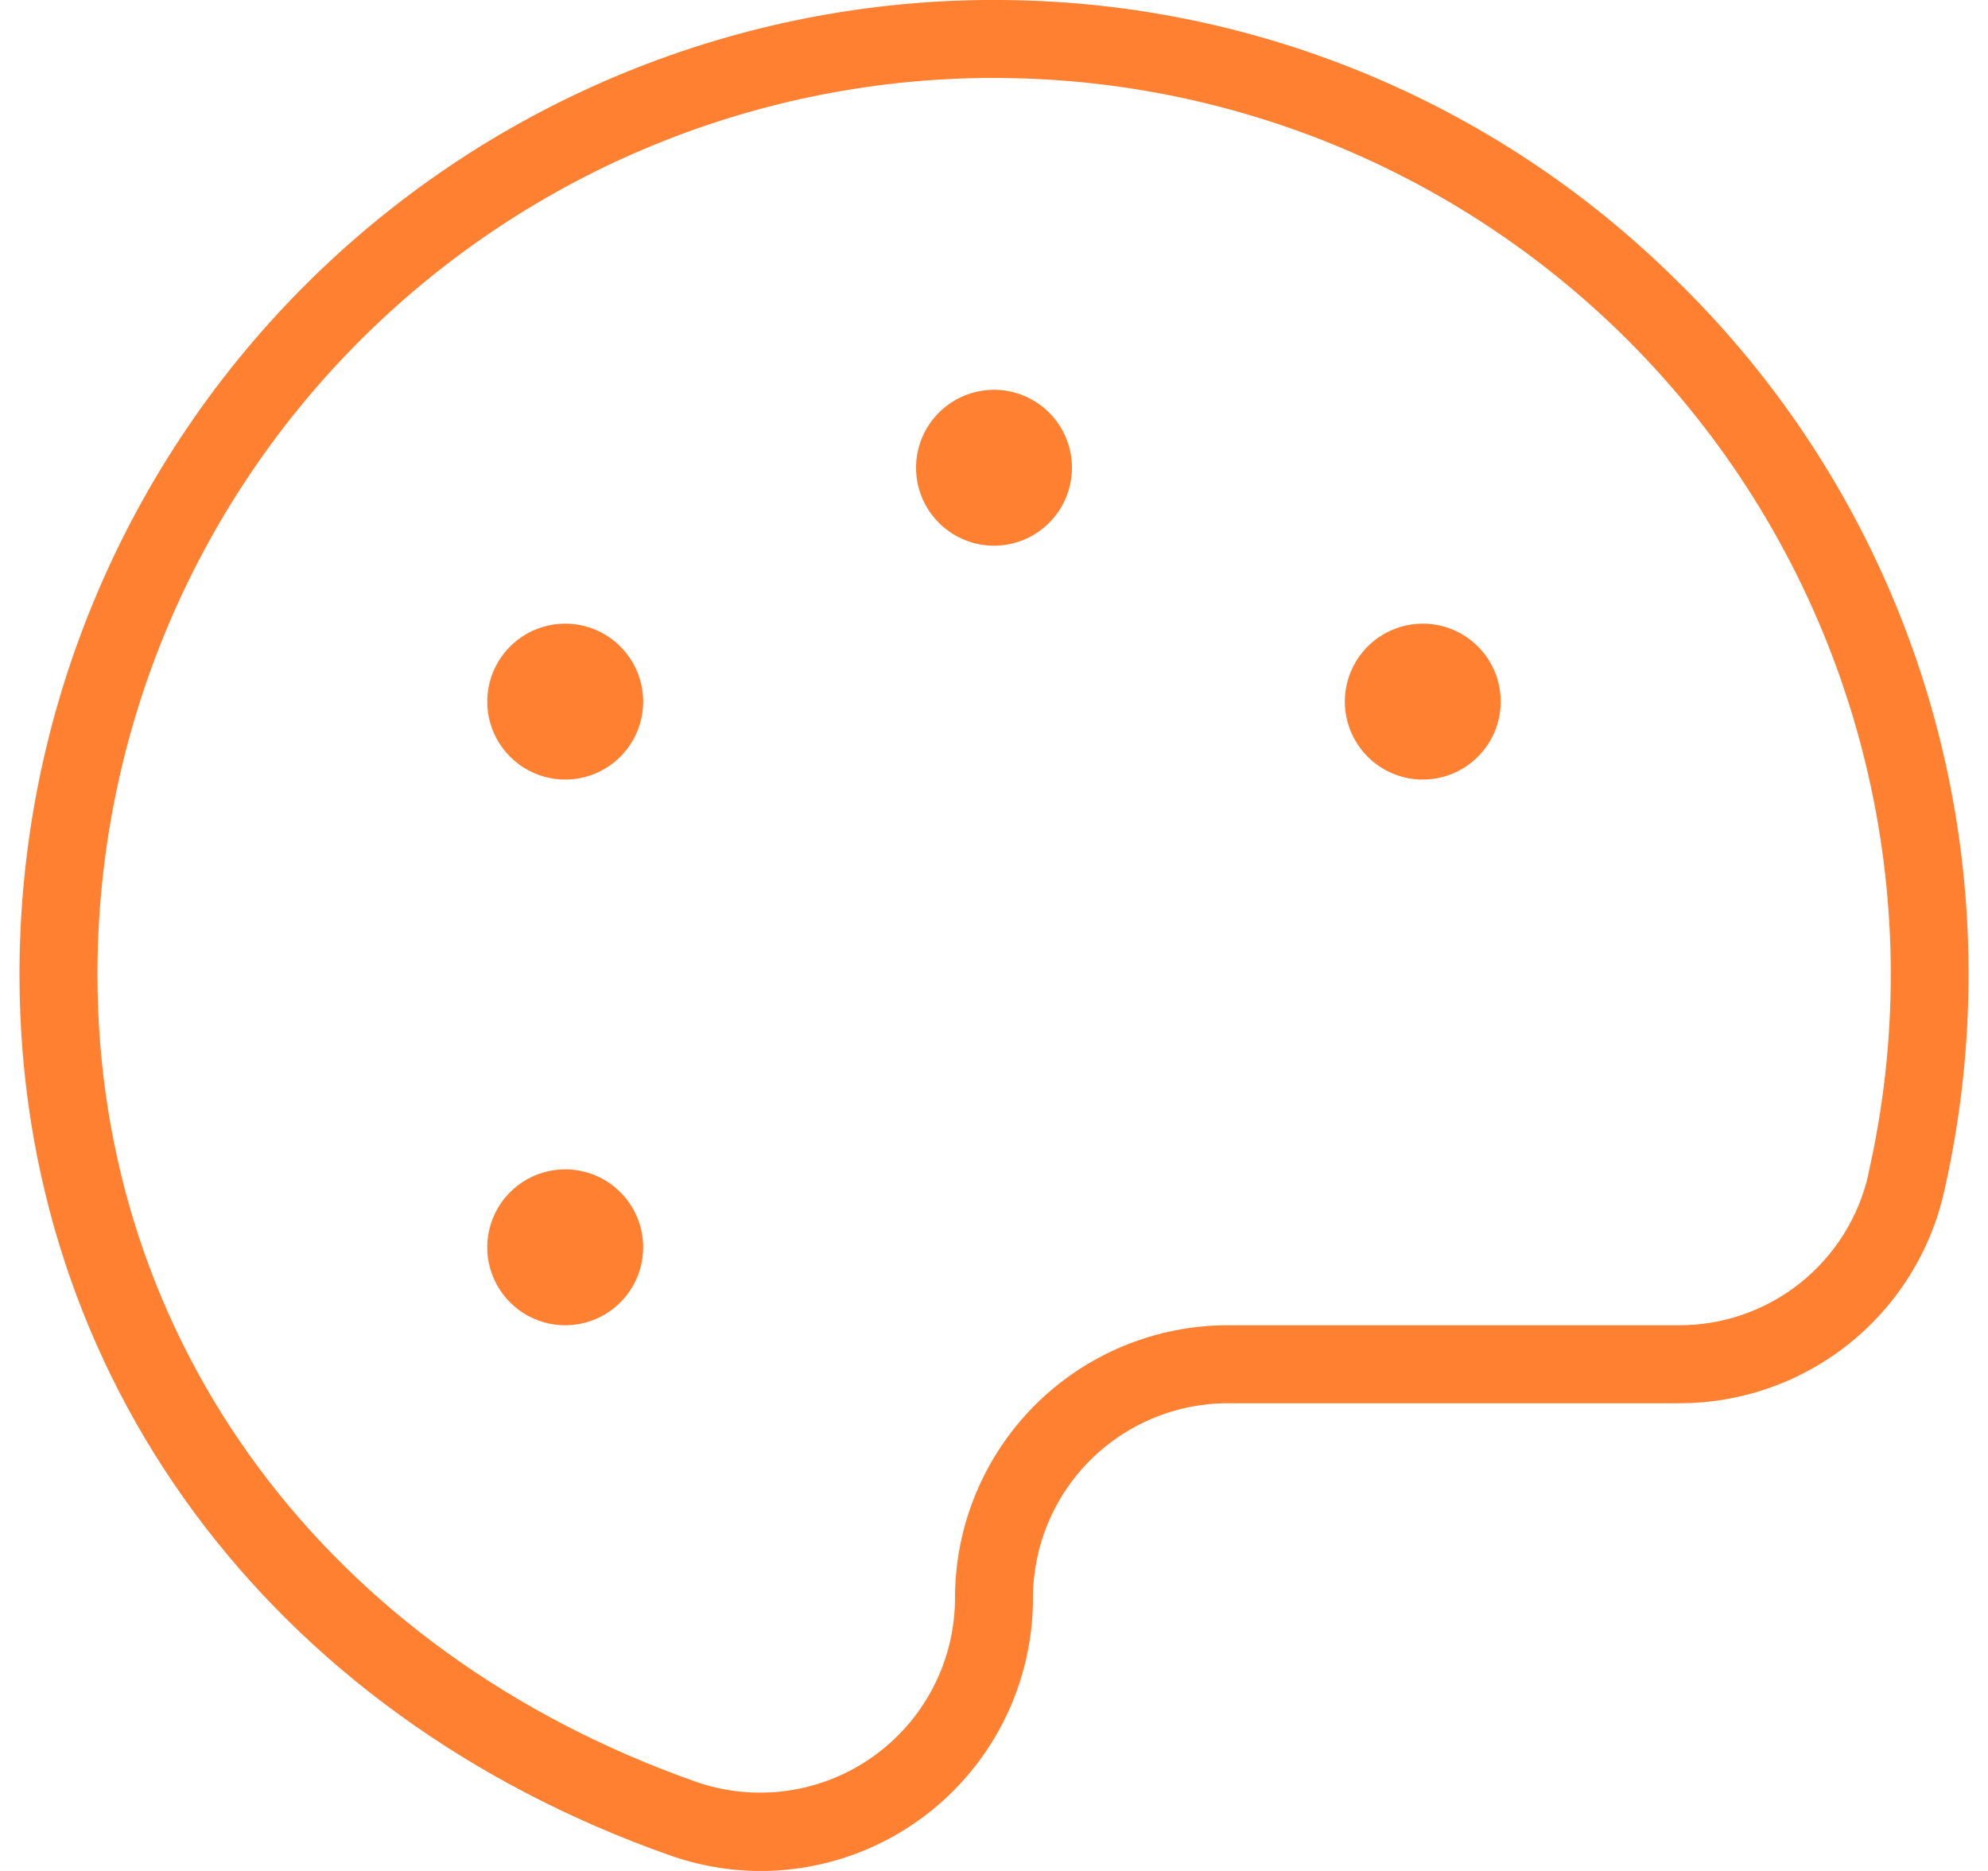 <?xml version="1.0" encoding="UTF-8"?>
<svg xmlns="http://www.w3.org/2000/svg" width="51" height="48" viewBox="0 0 51 48" fill="none">
  <path d="M43 7.185C38.344 2.574 32.053 -0.009 25.5 2.13707e-05H25.25C18.663 0.066 12.368 2.729 7.734 7.41C3.099 12.091 0.5 18.413 0.5 25C0.5 35.305 6.888 43.962 17.172 47.595C17.929 47.863 18.725 48.001 19.527 48.002C21.38 47.995 23.154 47.254 24.46 45.942C25.767 44.629 26.501 42.852 26.5 41C26.5 39.674 27.027 38.402 27.965 37.465C28.902 36.527 30.174 36 31.5 36H43.053C44.64 36.008 46.182 35.472 47.424 34.483C48.665 33.493 49.531 32.109 49.877 30.56C50.308 28.666 50.517 26.728 50.5 24.785C50.477 21.501 49.802 18.254 48.514 15.233C47.227 12.212 45.352 9.476 43 7.185ZM47.935 30.115C47.687 31.223 47.067 32.212 46.179 32.919C45.291 33.625 44.188 34.007 43.053 34H31.5C29.643 34 27.863 34.737 26.55 36.05C25.238 37.363 24.5 39.144 24.5 41C24.499 41.799 24.306 42.585 23.938 43.294C23.57 44.003 23.038 44.613 22.386 45.074C21.734 45.535 20.981 45.833 20.19 45.943C19.399 46.053 18.593 45.973 17.84 45.708C8.377 42.365 2.5 34.43 2.5 25C2.5 18.941 4.89 13.127 9.152 8.82C13.415 4.513 19.204 2.063 25.262 2H25.5C28.956 1.999 32.367 2.777 35.481 4.275C38.594 5.774 41.33 7.955 43.485 10.656C45.64 13.357 47.159 16.51 47.928 19.878C48.698 23.247 48.699 26.746 47.93 30.115H47.935ZM27.5 12C27.5 12.396 27.383 12.782 27.163 13.111C26.943 13.44 26.631 13.696 26.265 13.848C25.9 13.999 25.498 14.039 25.11 13.962C24.722 13.884 24.366 13.694 24.086 13.414C23.806 13.134 23.616 12.778 23.538 12.39C23.461 12.002 23.501 11.6 23.652 11.235C23.804 10.869 24.06 10.557 24.389 10.337C24.718 10.117 25.104 10 25.5 10C26.03 10 26.539 10.211 26.914 10.586C27.289 10.961 27.5 11.47 27.5 12ZM16.5 18C16.5 18.396 16.383 18.782 16.163 19.111C15.943 19.44 15.631 19.696 15.265 19.848C14.9 19.999 14.498 20.039 14.11 19.962C13.722 19.884 13.366 19.694 13.086 19.414C12.806 19.134 12.616 18.778 12.538 18.39C12.461 18.002 12.501 17.6 12.652 17.235C12.804 16.869 13.06 16.557 13.389 16.337C13.718 16.117 14.104 16 14.5 16C15.03 16 15.539 16.211 15.914 16.586C16.289 16.961 16.5 17.47 16.5 18ZM16.5 32C16.5 32.396 16.383 32.782 16.163 33.111C15.943 33.44 15.631 33.696 15.265 33.848C14.9 33.999 14.498 34.039 14.11 33.962C13.722 33.884 13.366 33.694 13.086 33.414C12.806 33.135 12.616 32.778 12.538 32.39C12.461 32.002 12.501 31.6 12.652 31.235C12.804 30.869 13.06 30.557 13.389 30.337C13.718 30.117 14.104 30 14.5 30C15.03 30 15.539 30.211 15.914 30.586C16.289 30.961 16.5 31.47 16.5 32ZM38.5 18C38.5 18.396 38.383 18.782 38.163 19.111C37.943 19.44 37.631 19.696 37.265 19.848C36.9 19.999 36.498 20.039 36.11 19.962C35.722 19.884 35.365 19.694 35.086 19.414C34.806 19.134 34.616 18.778 34.538 18.39C34.461 18.002 34.501 17.6 34.652 17.235C34.804 16.869 35.06 16.557 35.389 16.337C35.718 16.117 36.104 16 36.5 16C37.03 16 37.539 16.211 37.914 16.586C38.289 16.961 38.5 17.47 38.5 18Z" fill="#FF8030"></path>
</svg>
